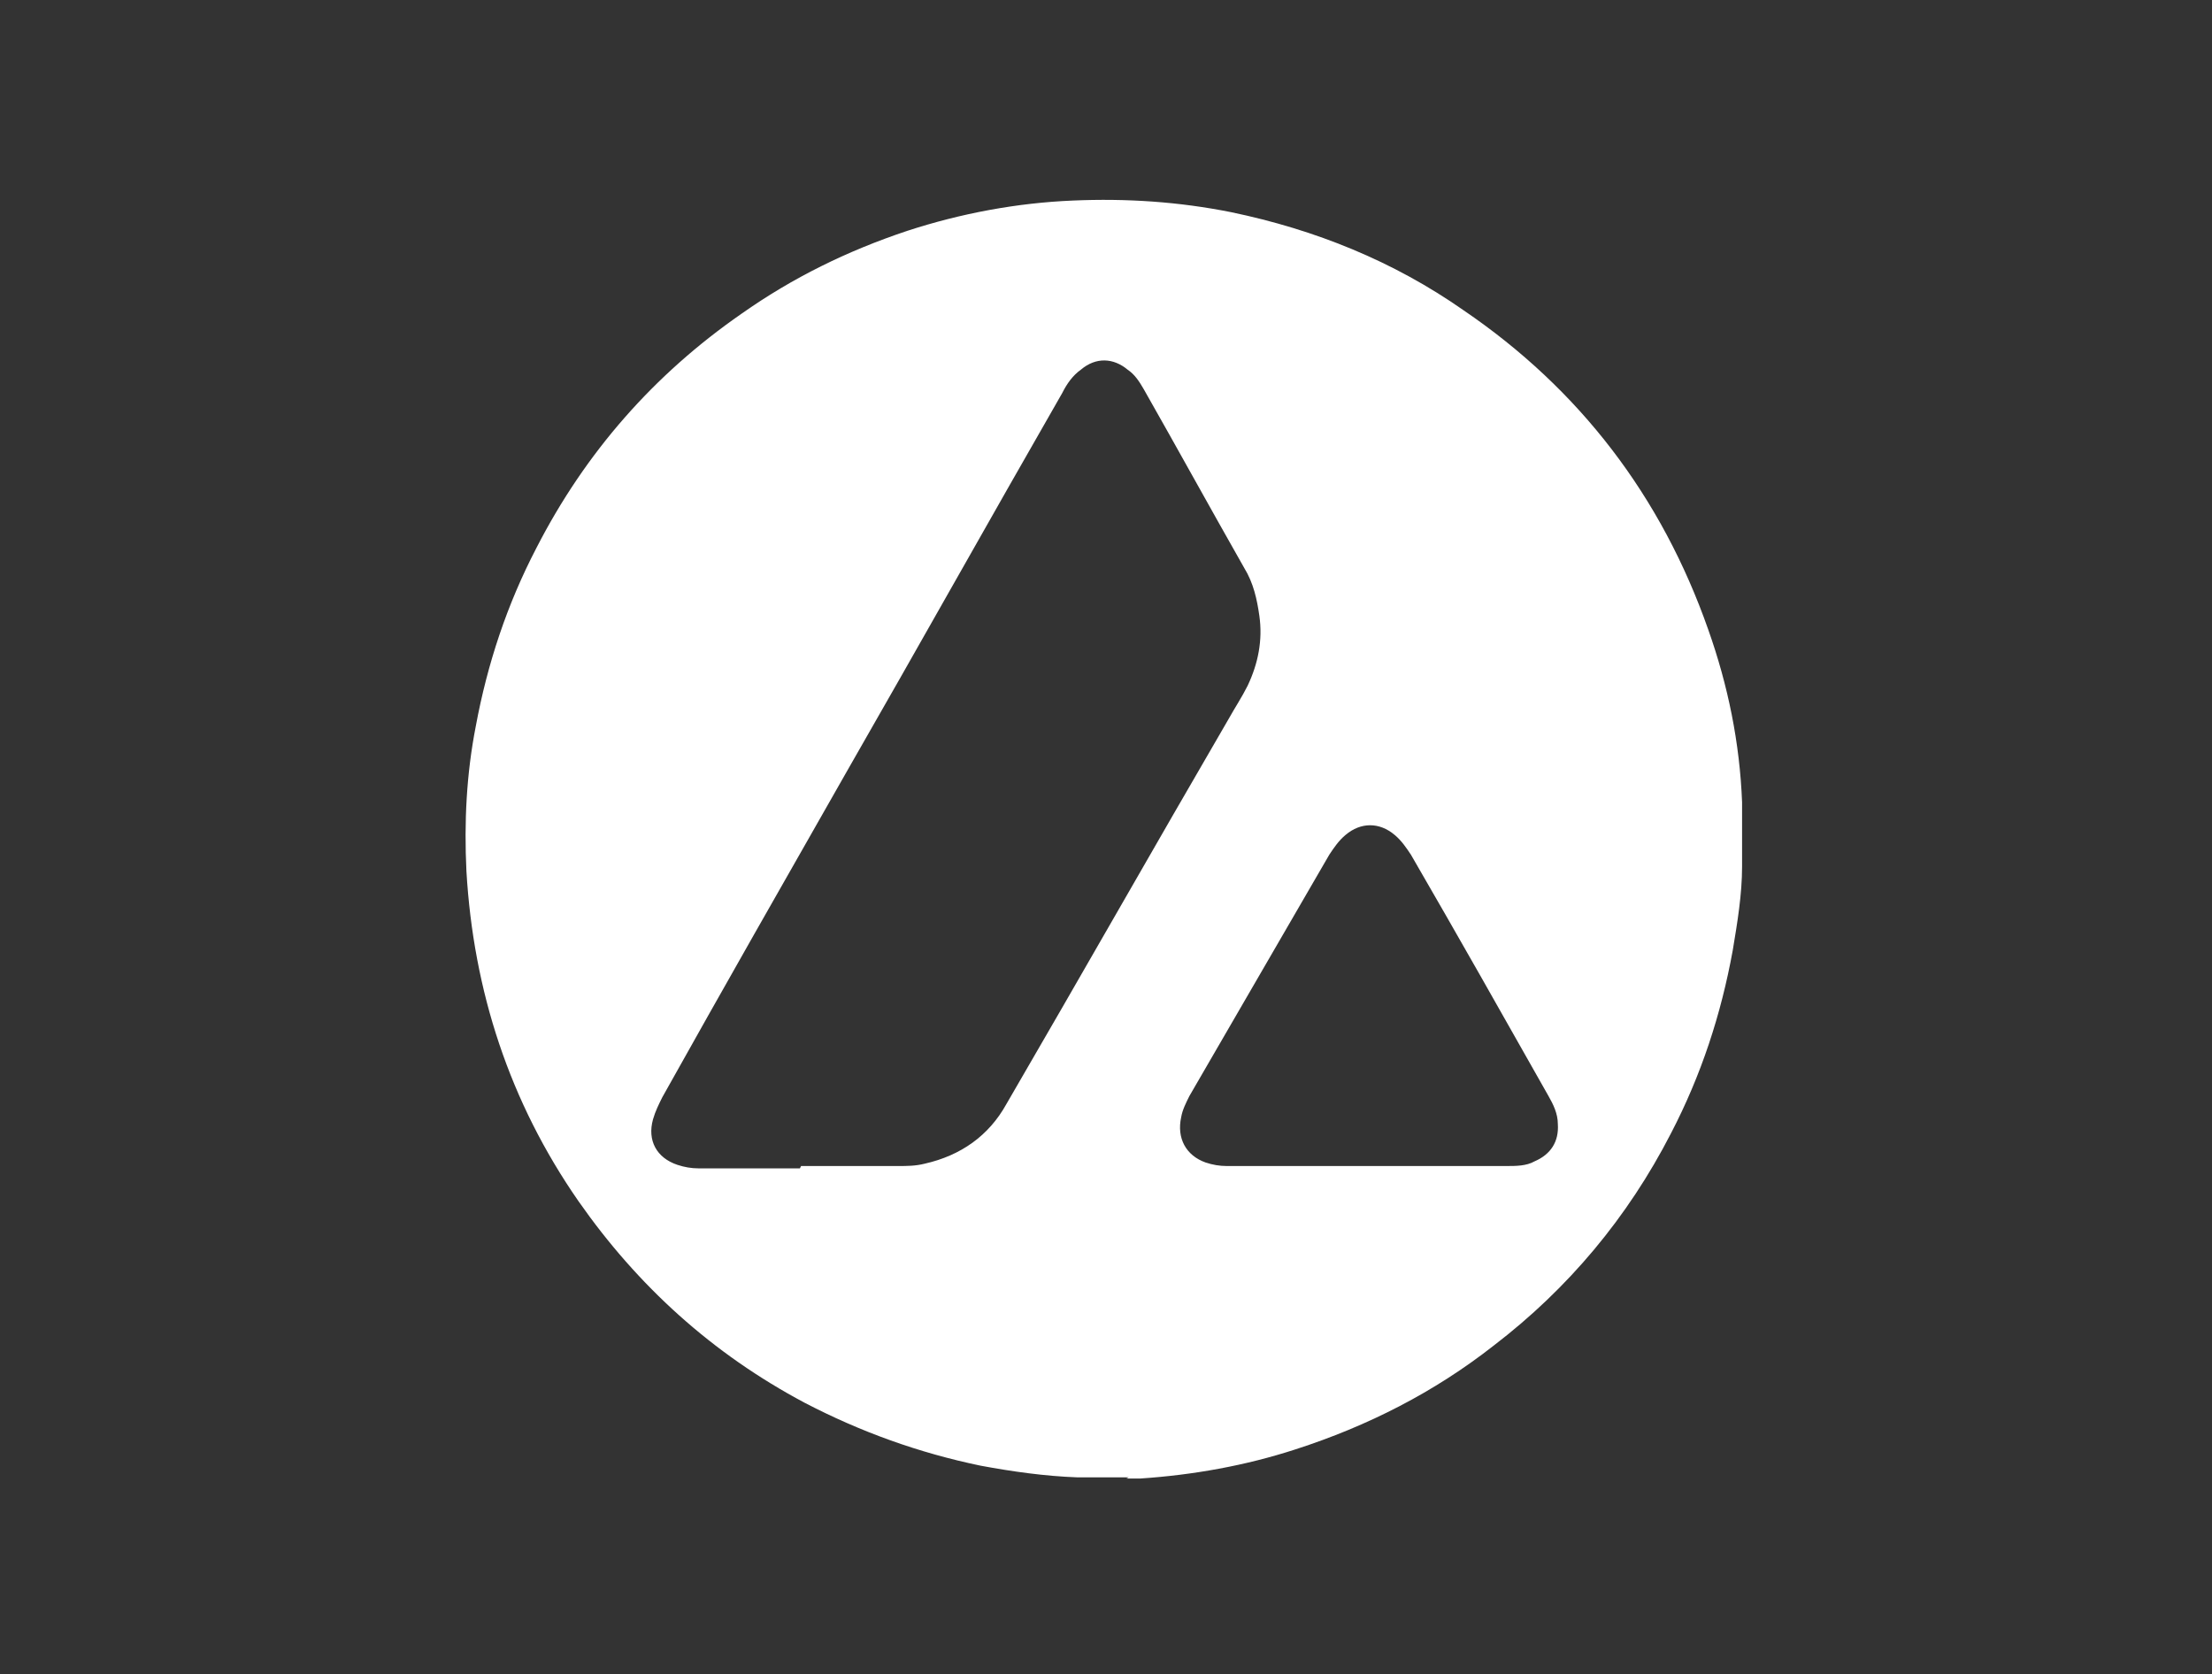 <?xml version="1.0" encoding="UTF-8"?>
<svg id="Layer_1" xmlns="http://www.w3.org/2000/svg" version="1.1" viewBox="0 0 189.7 143.6">
  <rect x="0" y="0" width="189.7" height="143.6" fill="#333333" stroke="none"/>
  <!-- Generator: Adobe Illustrator 29.5.1, SVG Export Plug-In . SVG Version: 2.1.0 Build 141)  -->
  <defs>
    <style>
      .st0 {
        fill: #fff;
      }
    </style>
  </defs>
  <g id="Avalanche">
    <path class="st0" d="M96.8,126.7h-4.2c0,0-.1,0-.2,0-2.8-.1-5.6-.5-8.3-1-5.3-1.1-10.3-2.9-15.1-5.4-7.9-4.2-14.3-10-19.4-17.3-5.9-8.5-9-18-9.6-28.3-.2-4.2,0-8.3.8-12.4,1-5.4,2.7-10.5,5.2-15.3,4.2-8.2,10.1-14.9,17.6-20.1,4.4-3.1,9.1-5.4,14.2-7.1,4.6-1.5,9.4-2.4,14.2-2.6,4.6-.2,9.1.1,13.6,1,7.2,1.5,13.9,4.2,19.9,8.4,10,6.8,17,16,21,27.4,1.7,4.8,2.7,9.7,2.9,14.8,0,.4,0,.8,0,1.2v4.1c0,0,0,.1,0,.2,0,2.4-.4,4.8-.8,7.2-1,5.5-2.7,10.7-5.3,15.7-3.7,7.2-8.8,13.3-15.2,18.2-5.1,4-10.8,6.9-17,8.9-4.3,1.4-8.8,2.2-13.3,2.5-.4,0-.8,0-1.2,0M68.7,100h0c2.8,0,5.5,0,8.3,0,.8,0,1.5,0,2.3-.2,3.1-.7,5.5-2.4,7-5.1,6.4-11,12.7-22.1,19.1-33.1.5-.9,1.1-1.8,1.6-2.8.9-1.9,1.3-3.9,1-6-.2-1.4-.5-2.8-1.3-4.1-2.9-5.1-5.7-10.2-8.6-15.3-.4-.7-.8-1.3-1.4-1.7-1.2-1-2.7-1.1-4,0-.7.5-1.2,1.2-1.6,2-6.2,10.8-12.3,21.7-18.5,32.5-5.3,9.3-10.6,18.6-15.8,27.9-.3.6-.6,1.2-.8,1.9-.5,1.8.3,3.3,2.1,3.9.6.2,1.2.3,1.8.3,2.9,0,5.8,0,8.7,0M117.5,100h0c3.9,0,7.8,0,11.7,0,.8,0,1.7,0,2.4-.4,1.4-.6,2.1-1.7,2-3.2,0-.9-.4-1.7-.8-2.4-3.9-6.9-7.8-13.8-11.8-20.7-.4-.6-.8-1.2-1.4-1.7-1.3-1.1-2.9-1.1-4.2,0-.6.5-1,1.1-1.4,1.7-4,6.9-8,13.8-12,20.7-.3.6-.6,1.2-.7,1.8-.4,1.8.4,3.3,2.1,3.9.6.2,1.2.3,1.8.3,4,0,8.1,0,12.1,0"/>
  </g>
</svg>